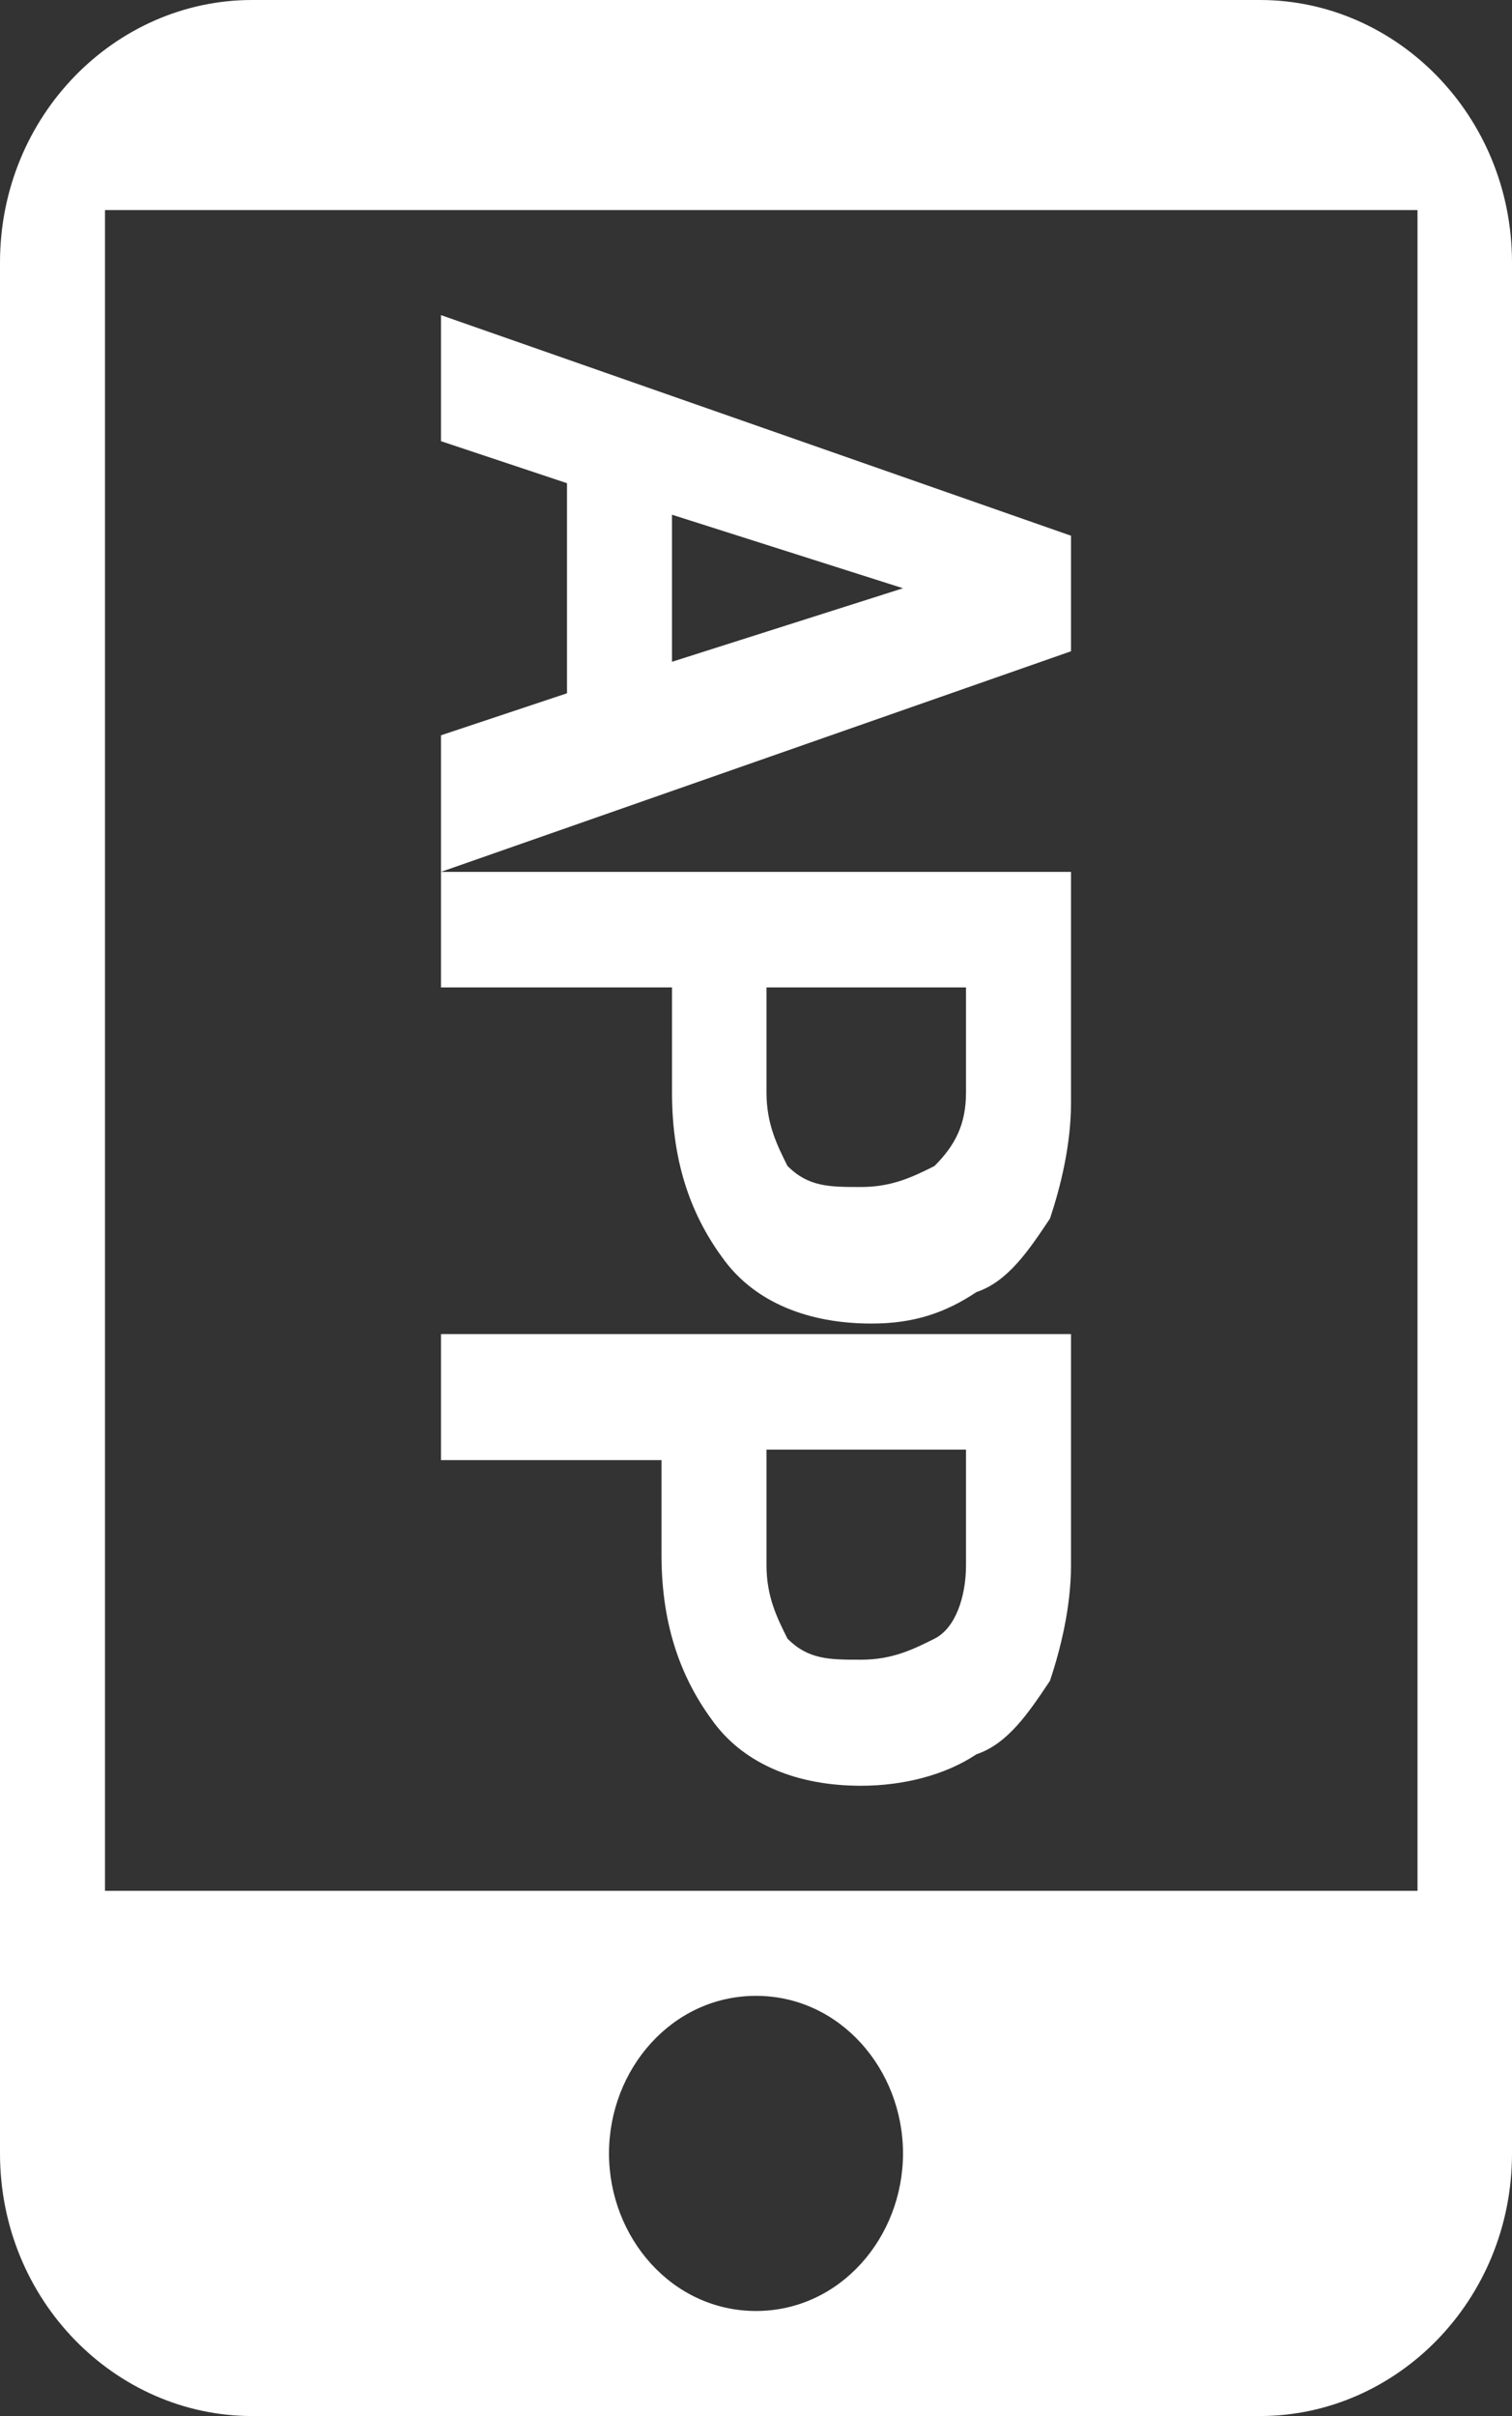 <?xml version="1.0" encoding="utf-8"?>
<!-- Generator: Adobe Illustrator 25.4.1, SVG Export Plug-In . SVG Version: 6.00 Build 0)  -->
<svg version="1.1" id="圖層_1" xmlns="http://www.w3.org/2000/svg" xmlns:xlink="http://www.w3.org/1999/xlink" x="0px" y="0px"
	 viewBox="0 0 14.4 23" style="enable-background:new 0 0 14.4 23;" xml:space="preserve">
<rect x="0" y="0" width="14.4" height="23" fill="#333333" stroke="none"/>
<style type="text/css">
	.st0{fill:#FFFFFF;}
</style>
<path class="st0" d="M12,0H2.4C1.1,0,0,1.1,0,2.5v18C0,21.9,1.1,23,2.4,23H12c1.3,0,2.4-1.1,2.4-2.5v-18C14.4,1.1,13.3,0,12,0z
	 M7.2,22c-0.8,0-1.4-0.7-1.4-1.5c0-0.8,0.6-1.5,1.4-1.5c0.8,0,1.4,0.7,1.4,1.5C8.6,21.3,8,22,7.2,22z M13.4,18H1V2h12.5V18z"/>
<path class="st0" d="M5.4,6.6v-2L4.2,4.2V3l6,2.1v1.1l-6,2.1V7L5.4,6.6z M6.4,4.9v1.4l2.2-0.7L6.4,4.9z"/>
<path class="st0" d="M6.3,9.4H4.2V8.3h6v2.2c0,0.4-0.1,0.8-0.2,1.1c-0.2,0.3-0.4,0.6-0.7,0.7c-0.3,0.2-0.6,0.3-1,0.3
	c-0.6,0-1.1-0.2-1.4-0.6c-0.3-0.4-0.5-0.9-0.5-1.6V9.4z M7.3,9.4v1c0,0.3,0.1,0.5,0.2,0.7c0.2,0.2,0.4,0.2,0.7,0.2
	c0.3,0,0.5-0.1,0.7-0.2c0.2-0.2,0.3-0.4,0.3-0.7V9.4H7.3z"/>
<path class="st0" d="M6.3,13.9H4.2v-1.2h6v2.2c0,0.4-0.1,0.8-0.2,1.1c-0.2,0.3-0.4,0.6-0.7,0.7C9,16.9,8.6,17,8.2,17
	c-0.6,0-1.1-0.2-1.4-0.6c-0.3-0.4-0.5-0.9-0.5-1.6V13.9z M7.3,13.9v1c0,0.3,0.1,0.5,0.2,0.7c0.2,0.2,0.4,0.2,0.7,0.2
	c0.3,0,0.5-0.1,0.7-0.2s0.3-0.4,0.3-0.7v-1.1H7.3z"/>
</svg>

